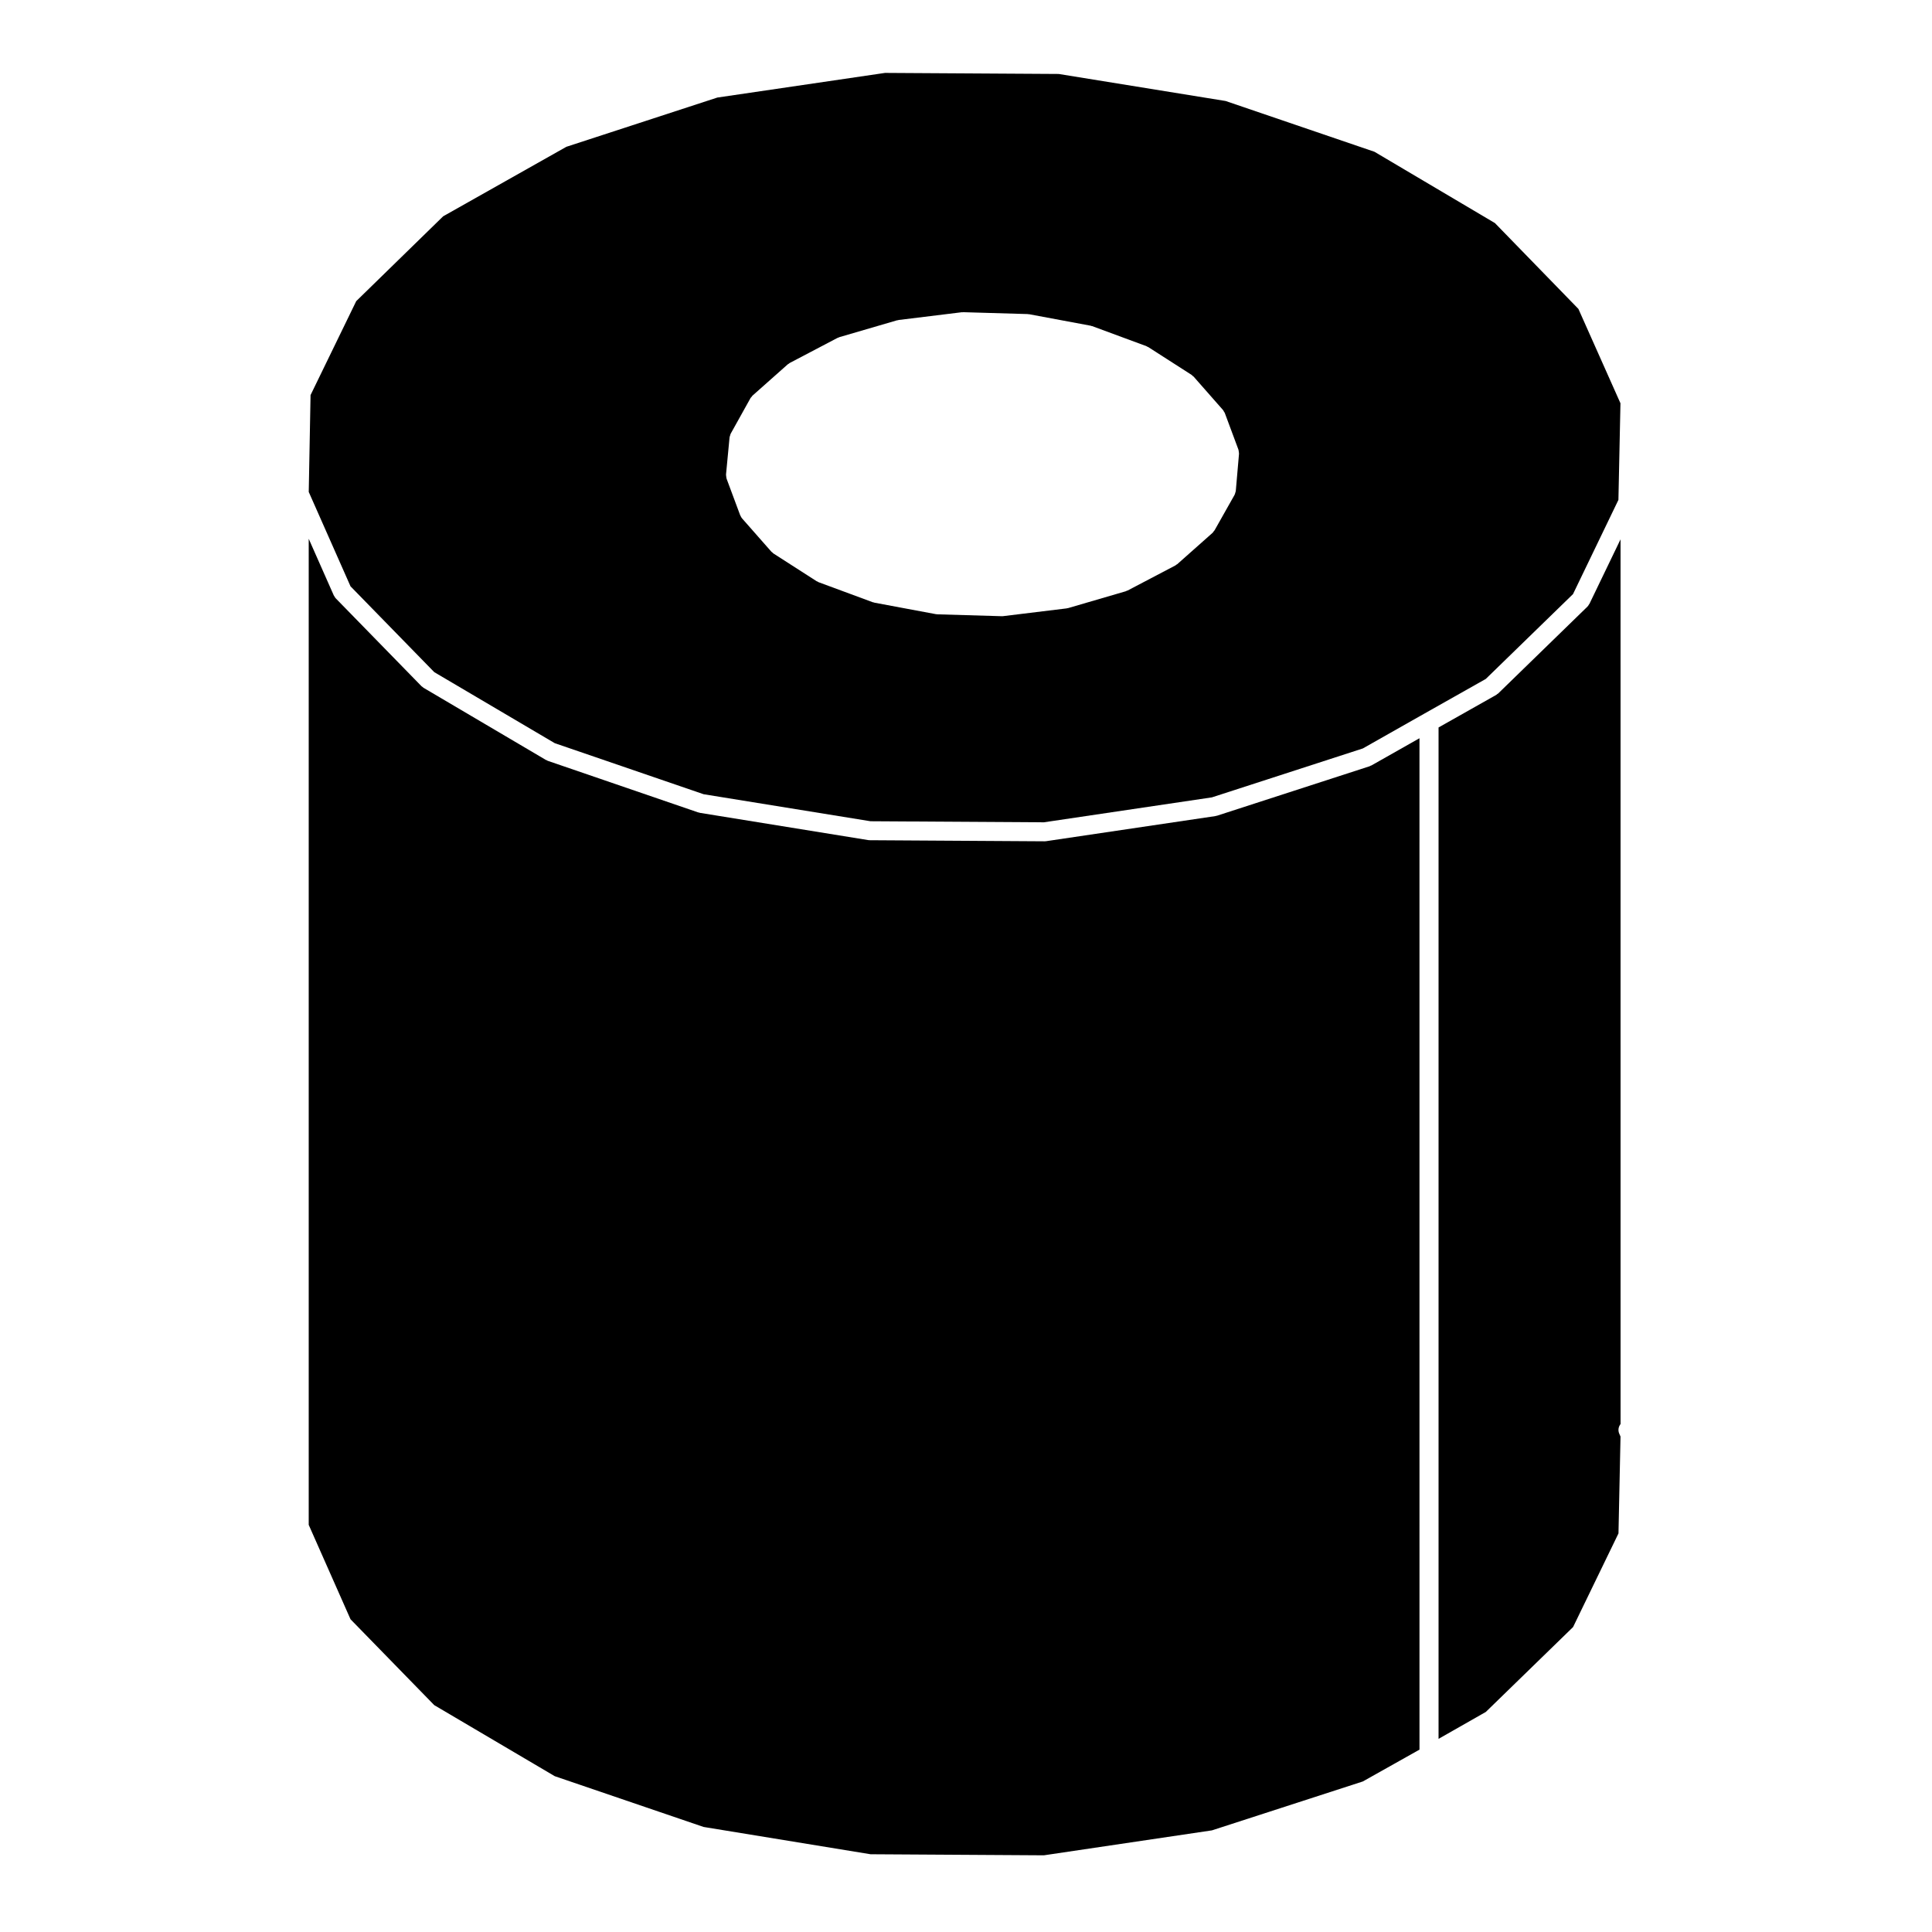 <?xml version="1.0" encoding="UTF-8"?>
<!-- Uploaded to: SVG Repo, www.svgrepo.com, Generator: SVG Repo Mixer Tools -->
<svg fill="#000000" width="800px" height="800px" version="1.1" viewBox="144 144 512 512" xmlns="http://www.w3.org/2000/svg">
 <g>
  <path d="m236.89 299.38 22.191 22.742 31.938 18.828 39.449 13.527 44.23 7.16 45.941 0.281 44.523-6.606 40.004-12.965 16.293-9.227 16.293-9.195 23.113-22.484 12.035-24.965 0.539-25.609-11.141-25-22.129-22.754-31.926-18.895-39.441-13.453-44.234-7.164-46.023-0.281-44.438 6.531-40.012 13.051-32.648 18.418-23.043 22.484-12.102 24.895-0.48 25.668zm100.45-39.469c0-0.004 0.004-0.012 0.004-0.02 0.016-0.156 0.098-0.309 0.137-0.457 0.051-0.168 0.082-0.348 0.156-0.5 0.004-0.004 0.004-0.012 0.012-0.016l5.246-9.422c0.07-0.133 0.188-0.215 0.289-0.332 0.086-0.105 0.137-0.23 0.246-0.328l9.344-8.293c0.082-0.07 0.176-0.09 0.258-0.152 0.09-0.059 0.145-0.145 0.246-0.195l12.68-6.656c0.074-0.039 0.16-0.039 0.242-0.07 0.082-0.035 0.137-0.098 0.227-0.117l15.301-4.469c0.07-0.02 0.137-0.004 0.211-0.016 0.066-0.016 0.121-0.055 0.191-0.066l16.715-2.051c0.07-0.012 0.125 0.016 0.195 0.012 0.059 0 0.117-0.035 0.18-0.031l17.145 0.5c0.074 0 0.133 0.039 0.207 0.047 0.059 0.004 0.117-0.016 0.18-0.004l16.293 3.043c0.074 0.016 0.133 0.059 0.203 0.082 0.07 0.02 0.137 0.004 0.207 0.031l14.383 5.316c0.09 0.035 0.145 0.105 0.23 0.141 0.086 0.047 0.172 0.051 0.25 0.102l11.48 7.367c0.102 0.066 0.16 0.172 0.25 0.246 0.098 0.074 0.195 0.121 0.281 0.211l7.734 8.793 0.059 0.066c0.102 0.109 0.137 0.25 0.215 0.379 0.082 0.137 0.191 0.25 0.25 0.406l3.613 9.707c0.004 0.016 0.004 0.035 0.004 0.051 0.059 0.152 0.059 0.316 0.082 0.484 0.023 0.172 0.07 0.344 0.059 0.516 0 0.016 0.012 0.031 0.004 0.051l-0.852 9.848c0 0.012-0.012 0.02-0.012 0.031-0.012 0.125-0.07 0.242-0.102 0.367-0.055 0.195-0.102 0.398-0.188 0.57-0.012 0.016-0.012 0.035-0.02 0.055l-5.316 9.422c-0.039 0.066-0.105 0.09-0.145 0.145-0.117 0.172-0.215 0.352-0.371 0.5l-9.344 8.293c-0.09 0.074-0.191 0.105-0.289 0.172-0.082 0.055-0.125 0.133-0.215 0.176l-12.668 6.648c-0.07 0.035-0.137 0.02-0.207 0.051-0.09 0.039-0.156 0.105-0.258 0.137l-15.301 4.469c-0.098 0.023-0.188 0.023-0.277 0.039-0.051 0.004-0.082 0.035-0.125 0.039l-16.793 2.051c-0.105 0.016-0.203 0.02-0.301 0.02h-0.082l-17.078-0.5c-0.016 0-0.035-0.012-0.051-0.012-0.109-0.004-0.227-0.012-0.336-0.031l-16.293-3.043c-0.07-0.012-0.109-0.055-0.176-0.07-0.082-0.02-0.156-0.012-0.238-0.039l-14.379-5.316c-0.117-0.047-0.207-0.133-0.312-0.191-0.055-0.031-0.117-0.016-0.176-0.051l-11.473-7.367c-0.117-0.074-0.188-0.188-0.289-0.277-0.082-0.07-0.176-0.102-0.246-0.18l-7.793-8.855c-0.188-0.211-0.301-0.453-0.402-0.695-0.016-0.035-0.055-0.051-0.07-0.09l-3.613-9.707c-0.012-0.02 0-0.039-0.012-0.059-0.055-0.156-0.059-0.332-0.082-0.504-0.02-0.168-0.066-0.328-0.051-0.488 0-0.02-0.012-0.039-0.012-0.059z"/>
  <path d="m259.08 595.88 31.938 18.828 39.438 13.453 44.25 7.234 45.934 0.281 44.523-6.606 40.004-12.965 15.012-8.434-0.004-268.03-12.75 7.219c-0.059 0.035-0.125 0.02-0.188 0.051-0.102 0.047-0.172 0.121-0.277 0.156l-40.449 13.109c-0.086 0.023-0.168 0.02-0.258 0.039-0.055 0.012-0.102 0.047-0.152 0.055l-44.918 6.66c-0.121 0.016-0.246 0.023-0.367 0.023h-0.016l-46.332-0.289h-0.012c-0.125 0-0.25-0.012-0.379-0.031l-44.633-7.227c-0.066-0.012-0.105-0.051-0.16-0.066-0.09-0.016-0.168-0.012-0.25-0.039l-39.887-13.68c-0.105-0.035-0.18-0.117-0.281-0.168-0.059-0.023-0.121-0.016-0.18-0.051l-32.449-19.129c-0.102-0.059-0.16-0.156-0.258-0.227-0.086-0.066-0.188-0.102-0.266-0.18l-22.742-23.305c-0.188-0.191-0.309-0.418-0.418-0.641-0.02-0.039-0.066-0.055-0.086-0.102l-6.656-15.039v261.32l11.078 25.023z"/>
  <path d="m573.46 286.93-8.246 17.105c-0.023 0.051-0.082 0.07-0.105 0.117-0.109 0.207-0.227 0.418-0.402 0.594l-23.664 23.023c-0.086 0.082-0.188 0.117-0.281 0.18-0.086 0.066-0.141 0.152-0.242 0.207l-15.289 8.629v268.03l12.523-7.129 23.125-22.496 12.035-24.824 0.539-25.668-0.336-0.762c-0.387-0.883-0.207-1.848 0.348-2.559z"/>
 </g>
</svg>